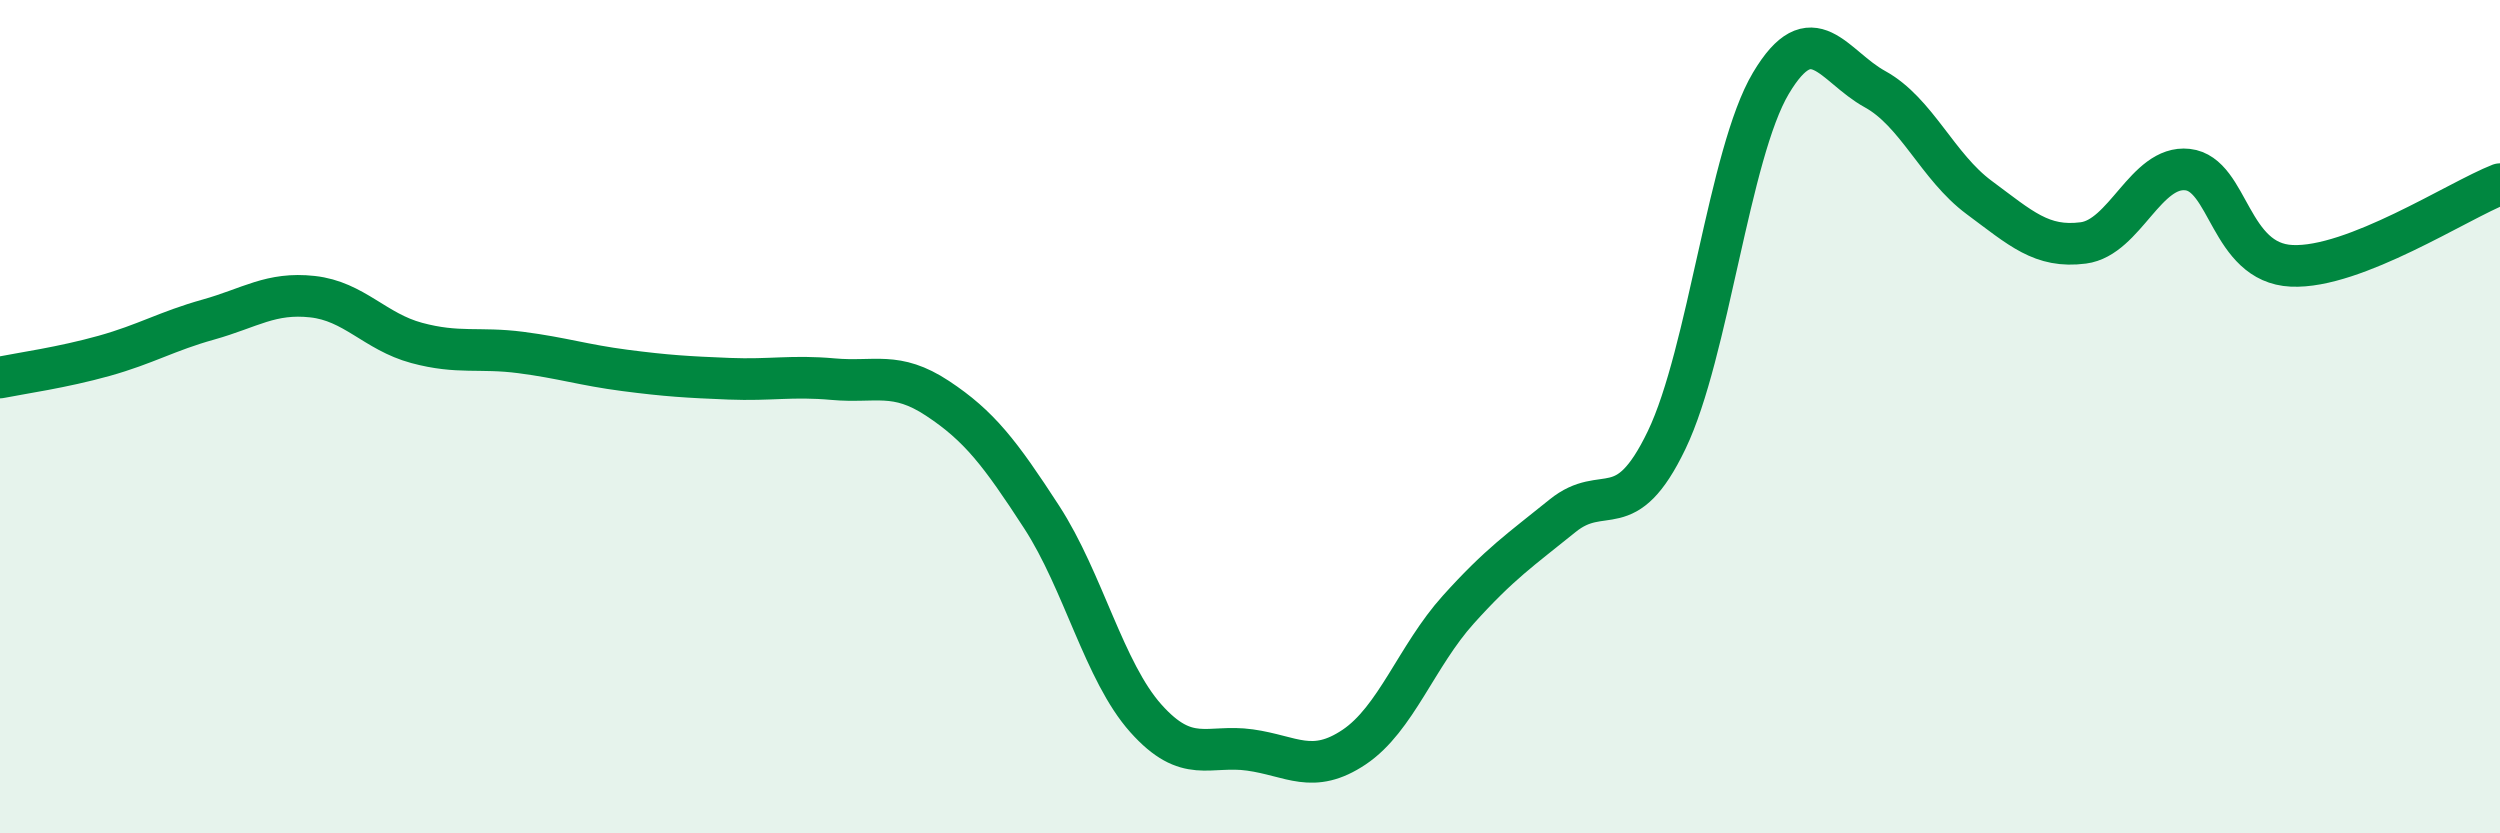
    <svg width="60" height="20" viewBox="0 0 60 20" xmlns="http://www.w3.org/2000/svg">
      <path
        d="M 0,9.06 C 0.5,8.96 1.5,8.82 2.5,8.54 C 3.5,8.26 4,7.95 5,7.67 C 6,7.39 6.5,7.01 7.5,7.12 C 8.5,7.23 9,7.96 10,8.23 C 11,8.5 11.5,8.33 12.5,8.46 C 13.5,8.59 14,8.76 15,8.89 C 16,9.02 16.5,9.05 17.5,9.09 C 18.5,9.13 19,9.01 20,9.1 C 21,9.19 21.5,8.9 22.5,9.56 C 23.5,10.22 24,10.87 25,12.41 C 26,13.95 26.5,16.12 27.5,17.24 C 28.5,18.36 29,17.86 30,18 C 31,18.14 31.5,18.6 32.5,17.93 C 33.5,17.26 34,15.74 35,14.63 C 36,13.52 36.5,13.19 37.5,12.38 C 38.5,11.57 39,12.64 40,10.56 C 41,8.48 41.5,3.68 42.5,2 C 43.5,0.32 44,1.59 45,2.14 C 46,2.69 46.5,4 47.5,4.74 C 48.5,5.48 49,5.96 50,5.83 C 51,5.7 51.5,3.96 52.5,4.07 C 53.5,4.18 53.5,6.31 55,6.38 C 56.5,6.45 59,4.81 60,4.42L60 20L0 20Z"
        fill="#008740"
        opacity="0.1"
        stroke-linecap="round"
        stroke-linejoin="round"
      />
      <path
        d="M 0,9.06 C 0.5,8.96 1.5,8.82 2.5,8.54 C 3.5,8.26 4,7.95 5,7.67 C 6,7.39 6.5,7.01 7.5,7.12 C 8.5,7.23 9,7.96 10,8.23 C 11,8.5 11.5,8.33 12.5,8.46 C 13.5,8.59 14,8.76 15,8.89 C 16,9.02 16.5,9.05 17.5,9.09 C 18.5,9.13 19,9.01 20,9.1 C 21,9.19 21.5,8.9 22.5,9.56 C 23.5,10.22 24,10.87 25,12.41 C 26,13.95 26.5,16.12 27.5,17.24 C 28.5,18.36 29,17.86 30,18 C 31,18.14 31.5,18.6 32.5,17.93 C 33.5,17.26 34,15.74 35,14.63 C 36,13.52 36.5,13.19 37.5,12.38 C 38.5,11.57 39,12.64 40,10.56 C 41,8.48 41.5,3.68 42.5,2 C 43.5,0.32 44,1.59 45,2.14 C 46,2.69 46.5,4 47.5,4.74 C 48.5,5.48 49,5.96 50,5.83 C 51,5.7 51.5,3.96 52.5,4.07 C 53.5,4.18 53.5,6.31 55,6.38 C 56.5,6.45 59,4.81 60,4.42"
        stroke="#008740"
        stroke-width="1"
        fill="none"
        stroke-linecap="round"
        stroke-linejoin="round"
      />
    </svg>
  